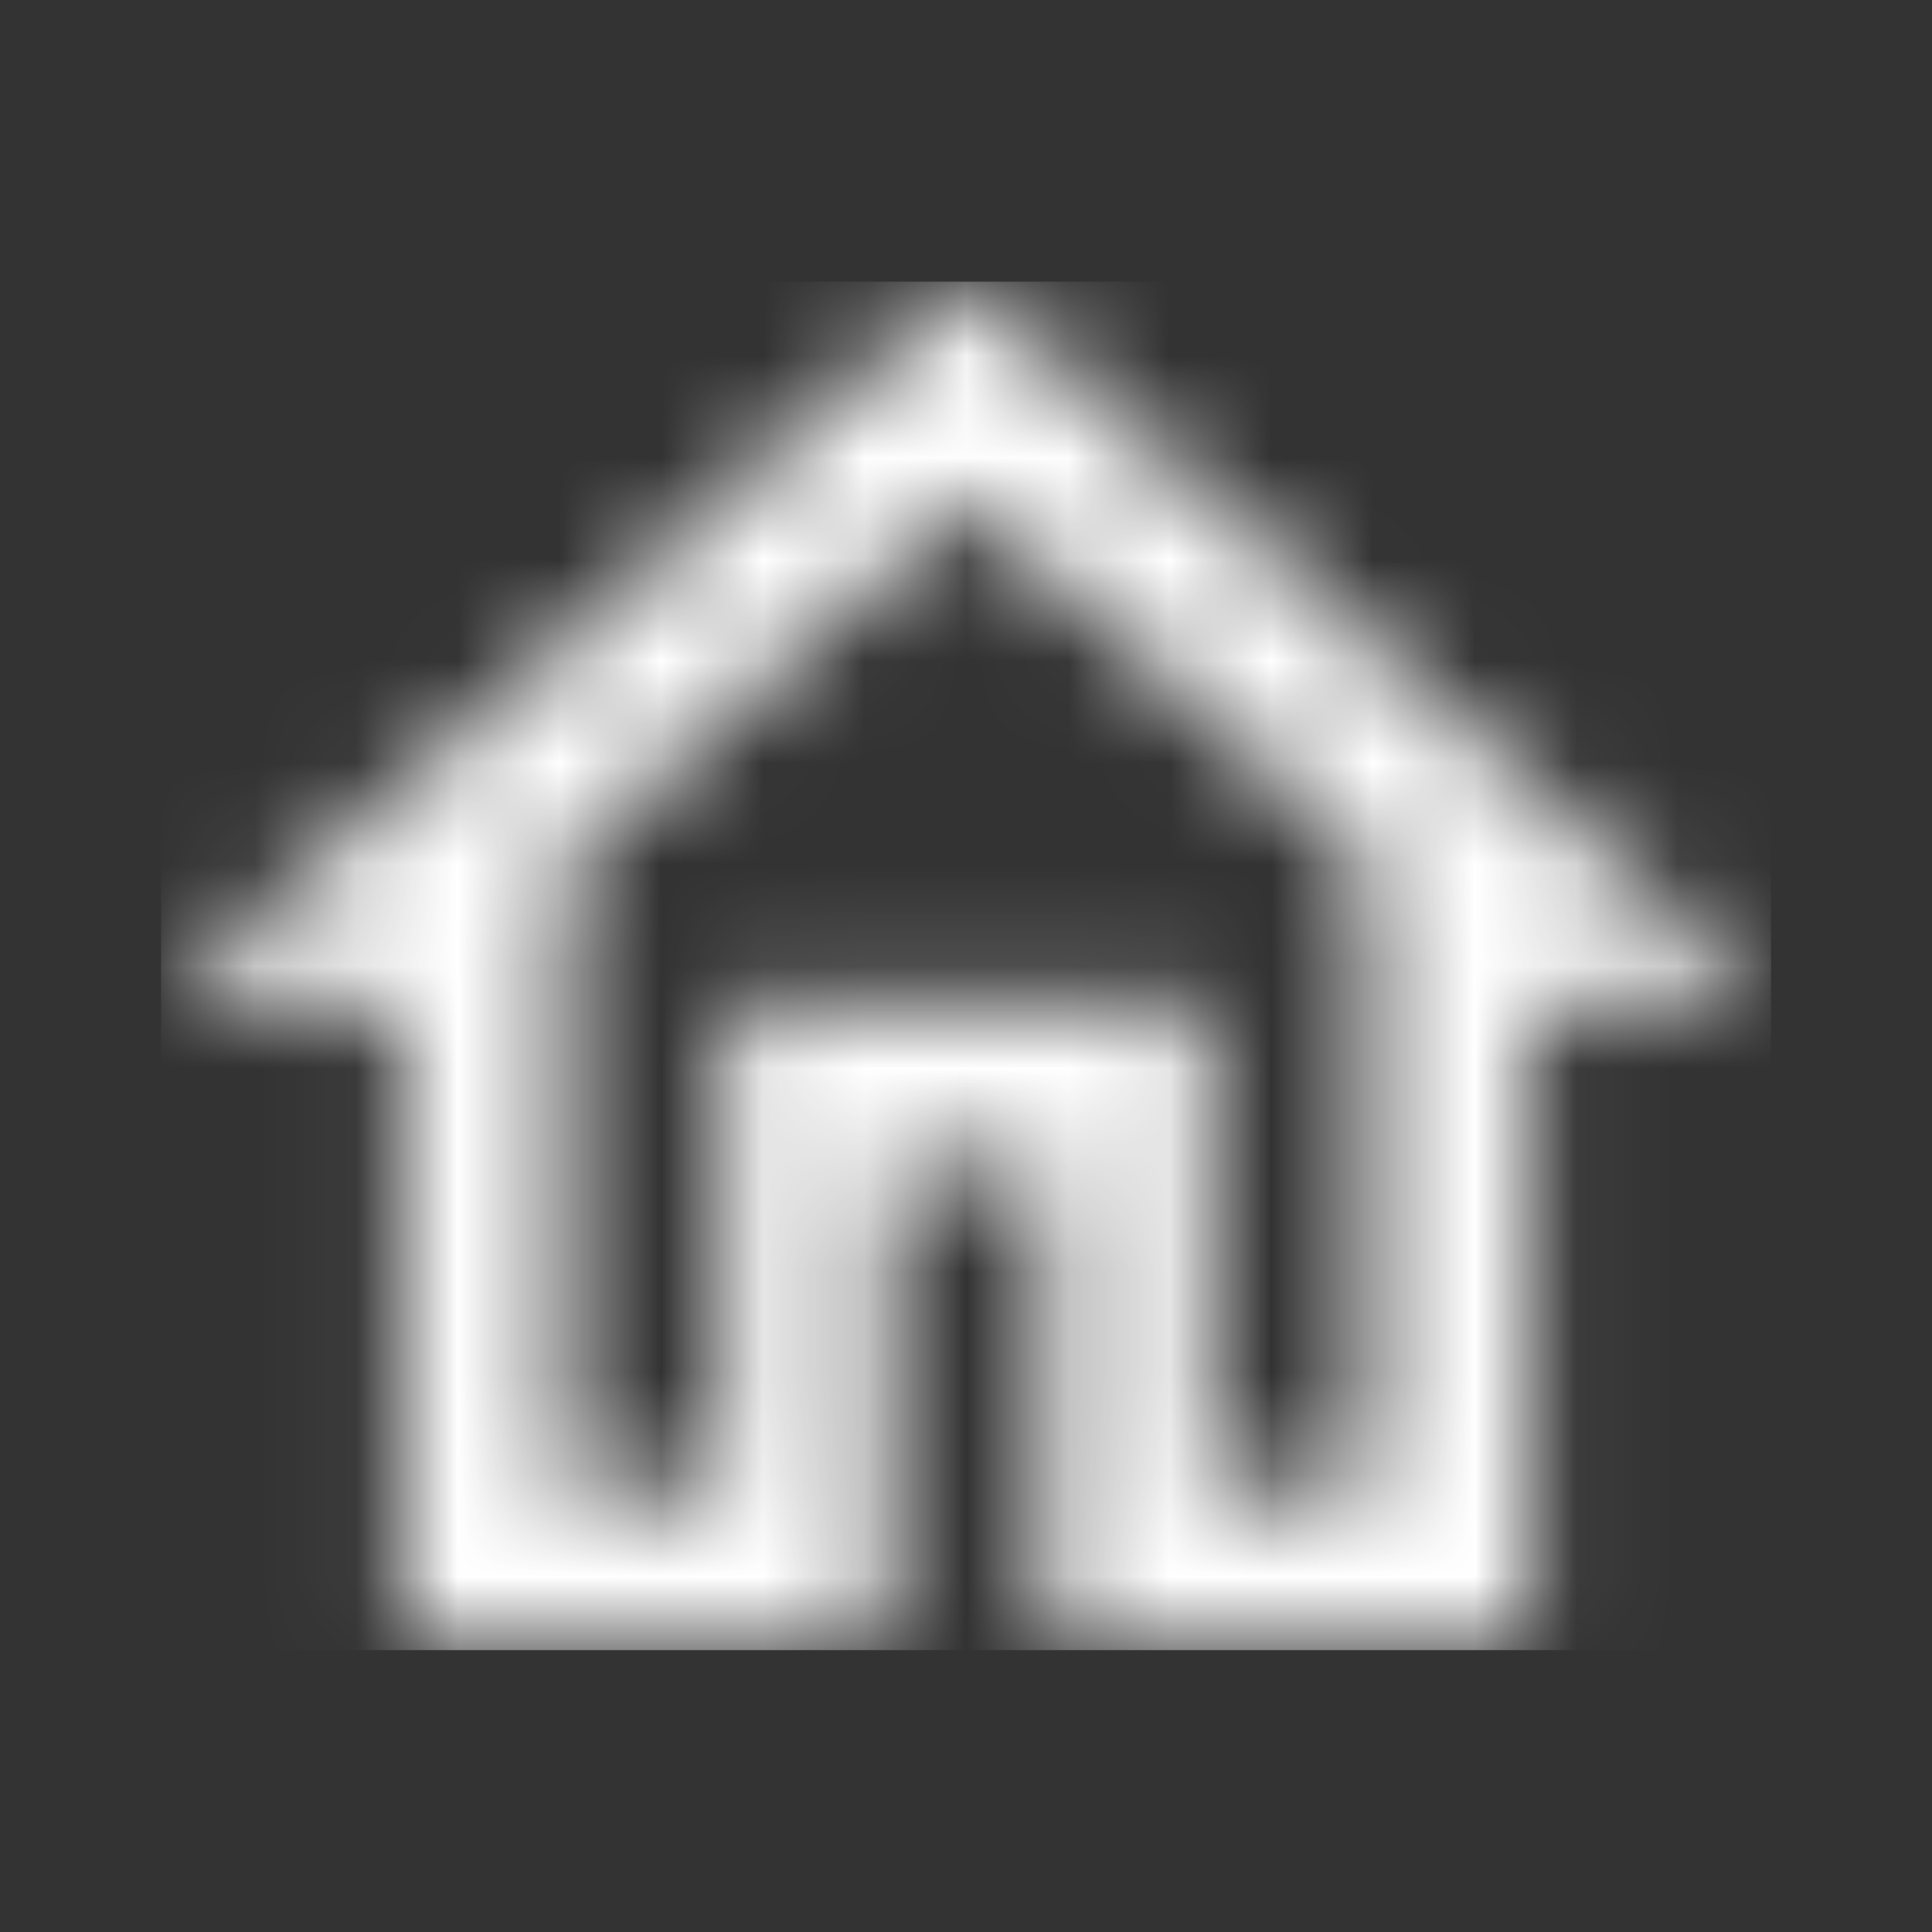 <svg width="19" height="19" viewBox="0 0 19 19" fill="none" xmlns="http://www.w3.org/2000/svg">
<rect x="0" y="0" width="19" height="19" fill="#333333" stroke="none"/>
<mask id="mask0_21481_38508" style="mask-type:luminance" maskUnits="userSpaceOnUse" x="1" y="2" width="17" height="15">
<path d="M9.501 2.77L17.417 9.895H15.042V16.228H10.292V11.478H8.709V16.228H3.959V9.895H1.584L9.501 2.77ZM9.501 4.899L5.542 8.462V14.645H7.126V9.895H11.876V14.645H13.459V8.462L9.501 4.899Z" fill="white"/>
</mask>
<g mask="url(#mask0_21481_38508)">
<path d="M1.584 2.77H17.417V16.228H1.584V2.77Z" fill="white"/>
</g>
</svg>
